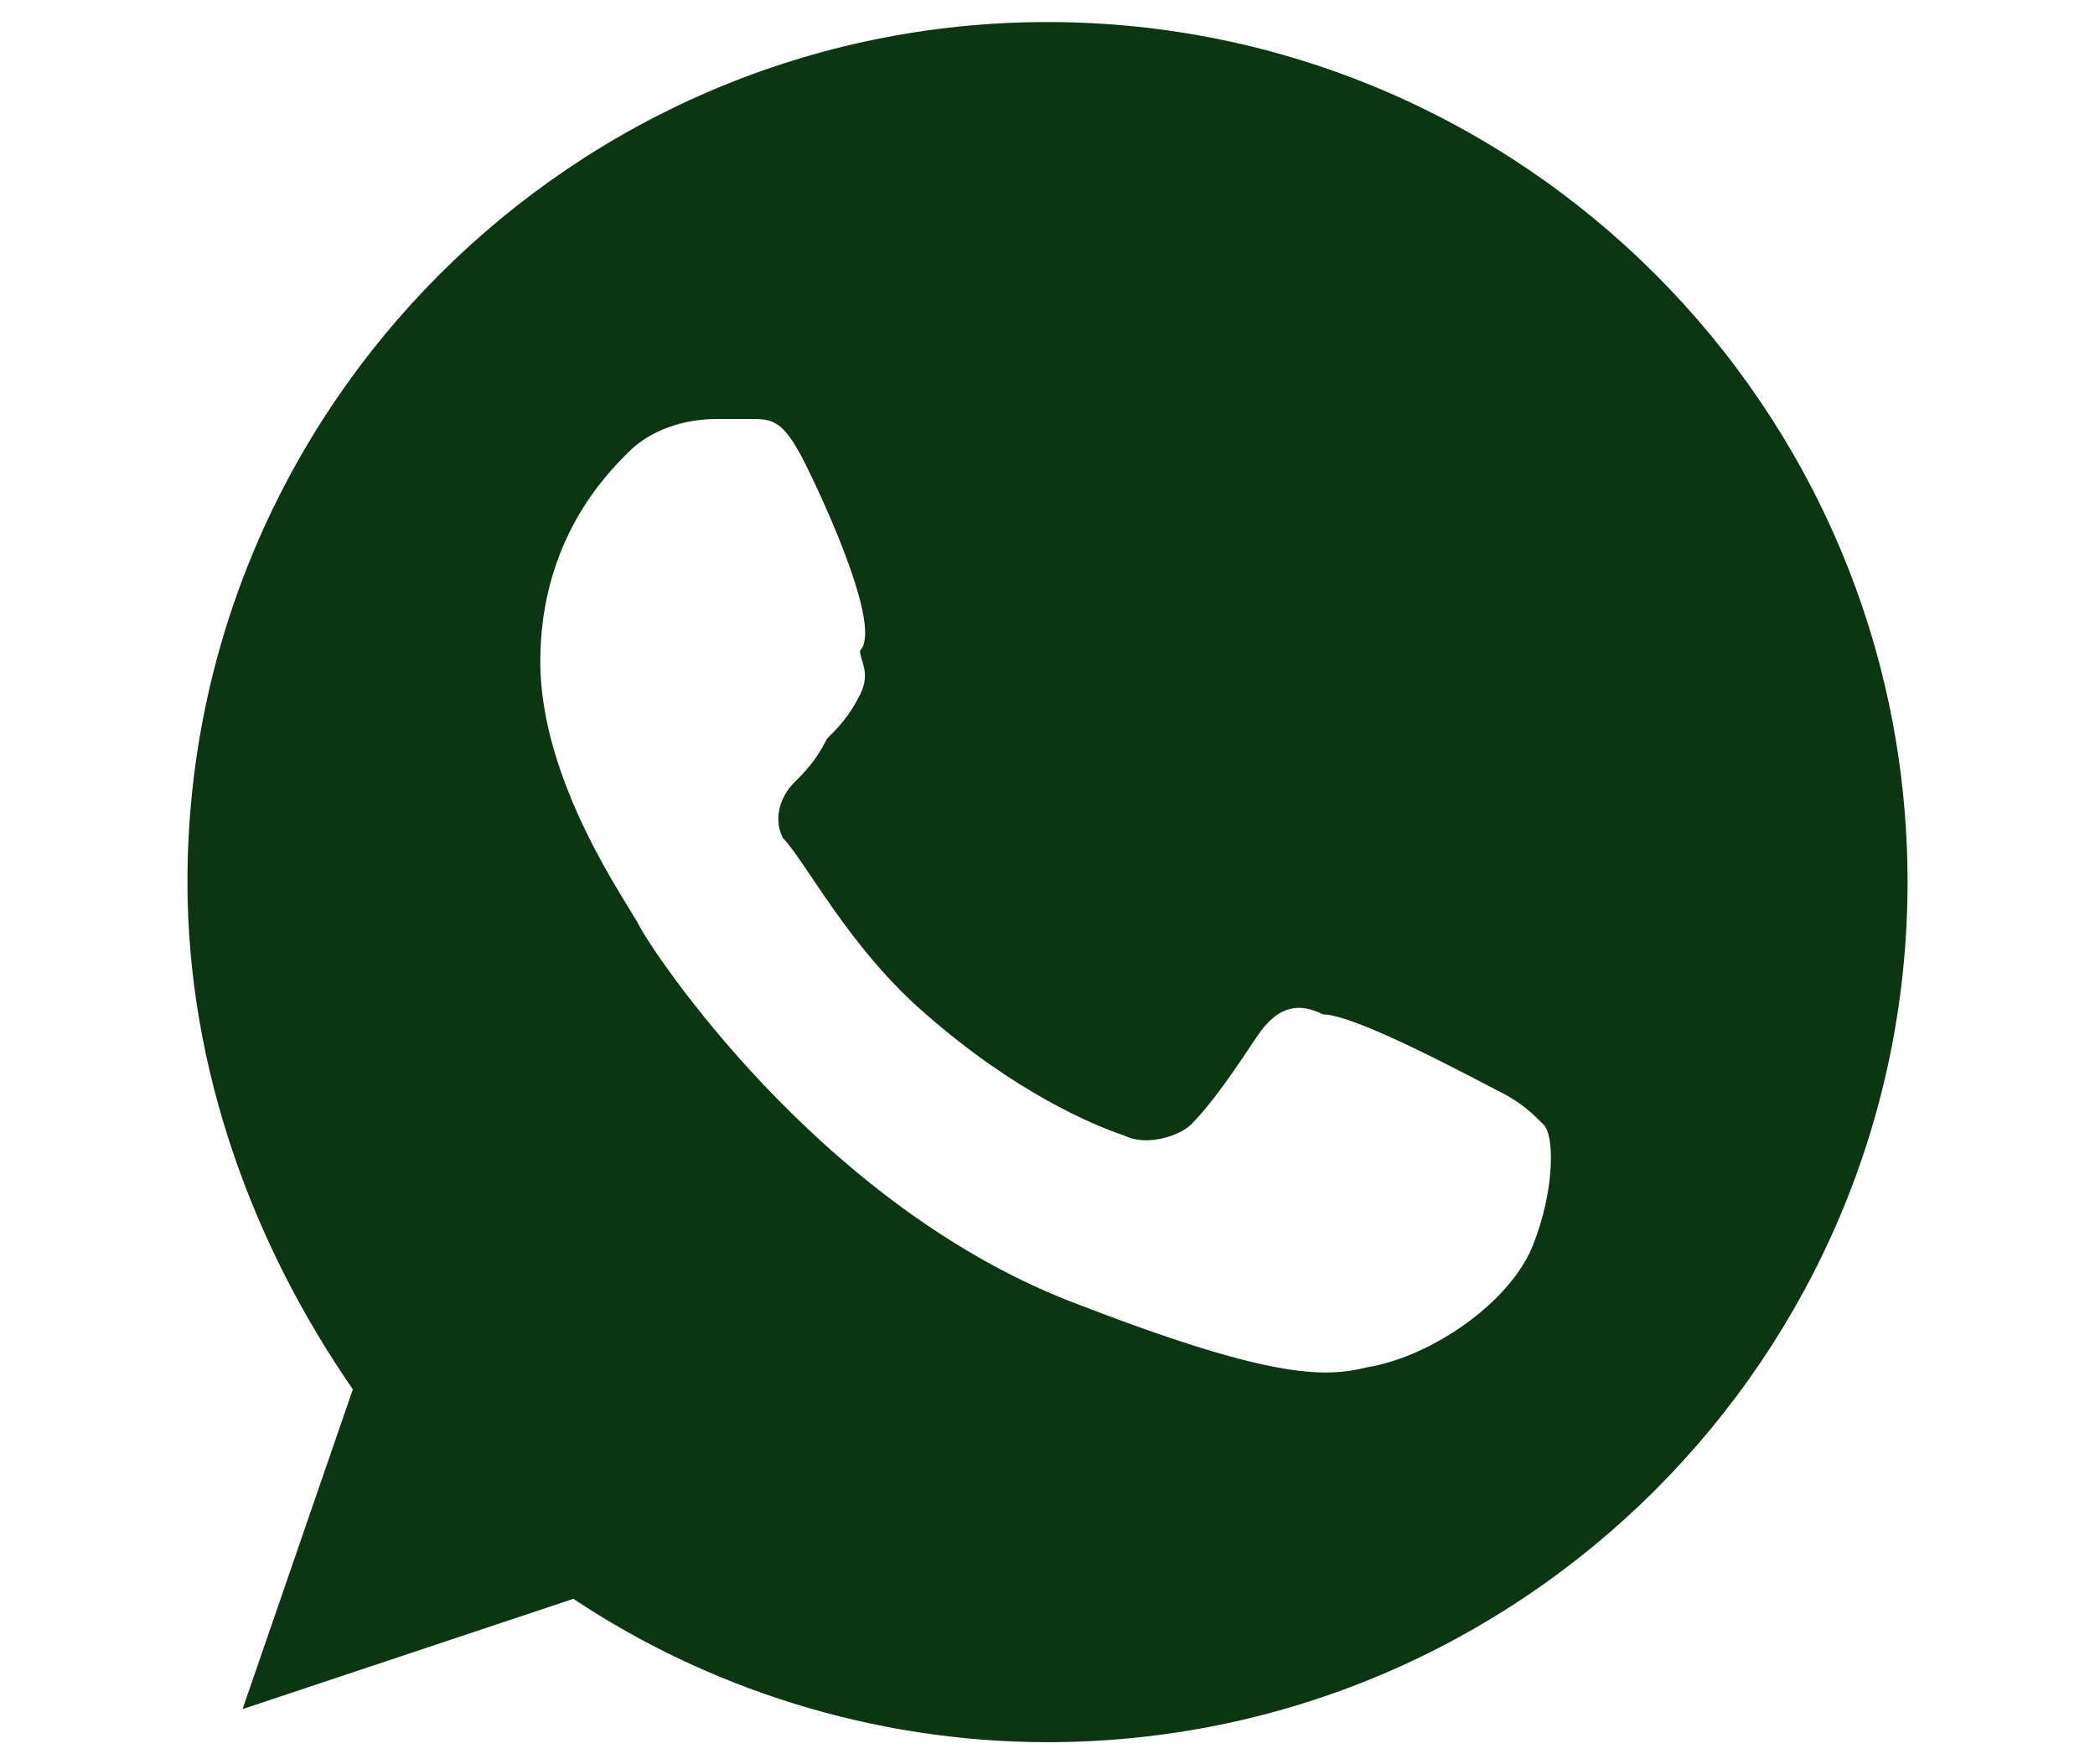 <?xml version="1.0" encoding="utf-8"?>
<!-- Generator: Adobe Illustrator 28.0.0, SVG Export Plug-In . SVG Version: 6.00 Build 0)  -->
<svg version="1.1" id="Слой_1" xmlns="http://www.w3.org/2000/svg" xmlns:xlink="http://www.w3.org/1999/xlink" x="0px" y="0px"
	 viewBox="0 0 19 16" style="enable-background:new 0 0 19 16;" xml:space="preserve">
<style type="text/css">
	.st0{fill-rule:evenodd;clip-rule:evenodd;fill:#0C3612;}
</style>
<g id="Icons">
	<g id="Color-" transform="translate(-700, -360)">
		<path id="Whatsapp" class="st0" d="M709.5,360.2c-4.3,0-7.8,3.5-7.8,7.8c0,1.7,0.6,3.3,1.5,4.6l-1,2.9l3-1
			c1.2,0.8,2.7,1.3,4.3,1.3c4.3,0,7.8-3.5,7.8-7.8C717.3,363.7,713.8,360.2,709.5,360.2L709.5,360.2L709.5,360.2z M707.3,364.2
			c-0.2-0.4-0.3-0.4-0.5-0.4c-0.1,0-0.2,0-0.3,0c-0.3,0-0.6,0.1-0.8,0.3c-0.2,0.2-0.8,0.8-0.8,1.9c0,1.1,0.8,2.2,0.9,2.4
			c0.1,0.2,1.6,2.5,3.9,3.4c1.8,0.7,2.3,0.7,2.7,0.6c0.6-0.1,1.3-0.6,1.5-1.1c0.2-0.5,0.2-1,0.1-1.1c-0.1-0.1-0.2-0.2-0.4-0.3
			c-0.2-0.1-1.3-0.7-1.6-0.7c-0.2-0.1-0.4-0.1-0.6,0.2c-0.2,0.3-0.4,0.6-0.6,0.8c-0.1,0.1-0.4,0.2-0.6,0.1c-0.3-0.1-1-0.4-1.8-1.1
			c-0.7-0.6-1.1-1.4-1.3-1.6c-0.1-0.2,0-0.4,0.1-0.5c0.1-0.1,0.2-0.2,0.3-0.4c0.1-0.1,0.2-0.2,0.3-0.4c0.1-0.2,0-0.3,0-0.4
			C708,365.7,707.5,364.6,707.3,364.2z"/>
	</g>
</g>
</svg>

